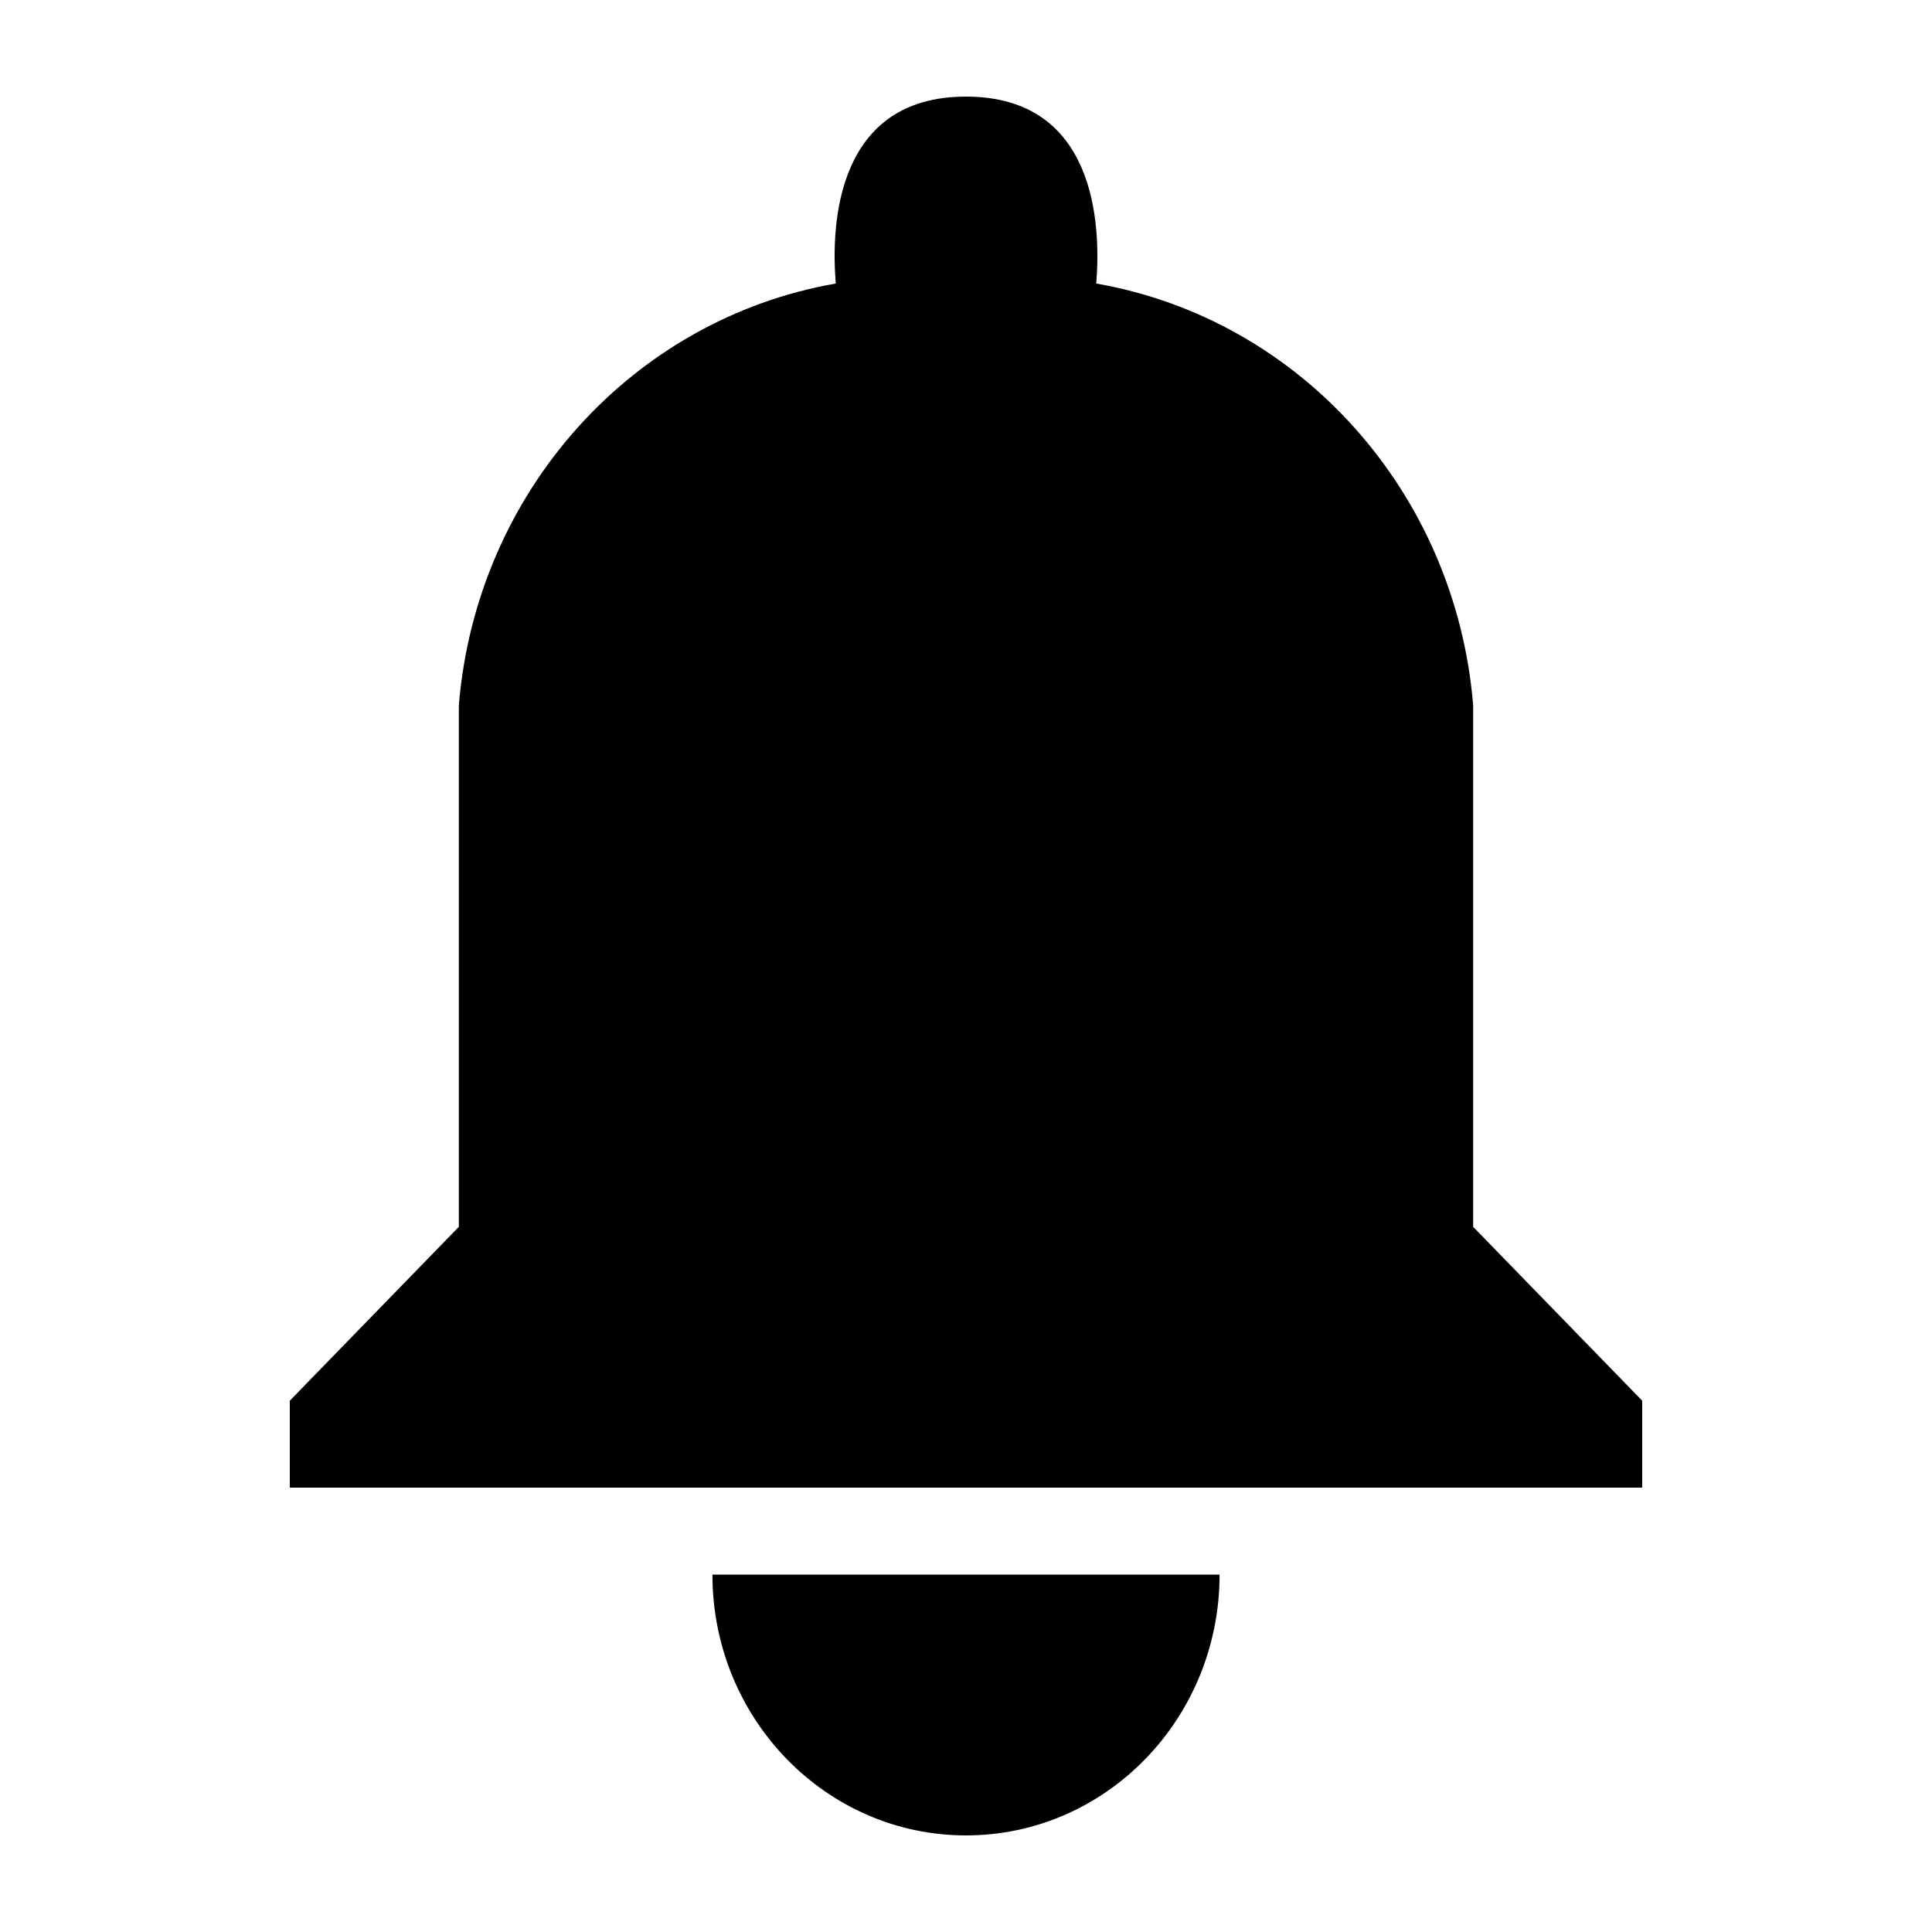 <?xml version="1.0" encoding="UTF-8"?>
<svg xmlns="http://www.w3.org/2000/svg" width="20" height="20" viewBox="0 0 20 20">
	<title>
		bell
	</title>
	<g id="bell" fill="none" fill-rule="evenodd" stroke="none" stroke-width="1">
		<path id="Fill-1-Copy" fill="#000" fill-rule="nonzero" d="M15.25,7.3 C15.069,5.1 13.464,3.305 11.348,2.935 C11.4,2.314 11.339,1 10,1 C8.661,1 8.6,2.314 8.652,2.935 C6.536,3.305 4.931,5.1 4.75,7.3 L4.75,12.7 L3,14.5 L3,15.4 L17,15.4 L17,14.5 L15.25,12.7 L15.25,7.3 Z M10,19 C11.45,19 12.625,17.791 12.625,16.3 L7.375,16.3 C7.375,17.791 8.55,19 10,19 Z"/>
	</g>
</svg>
